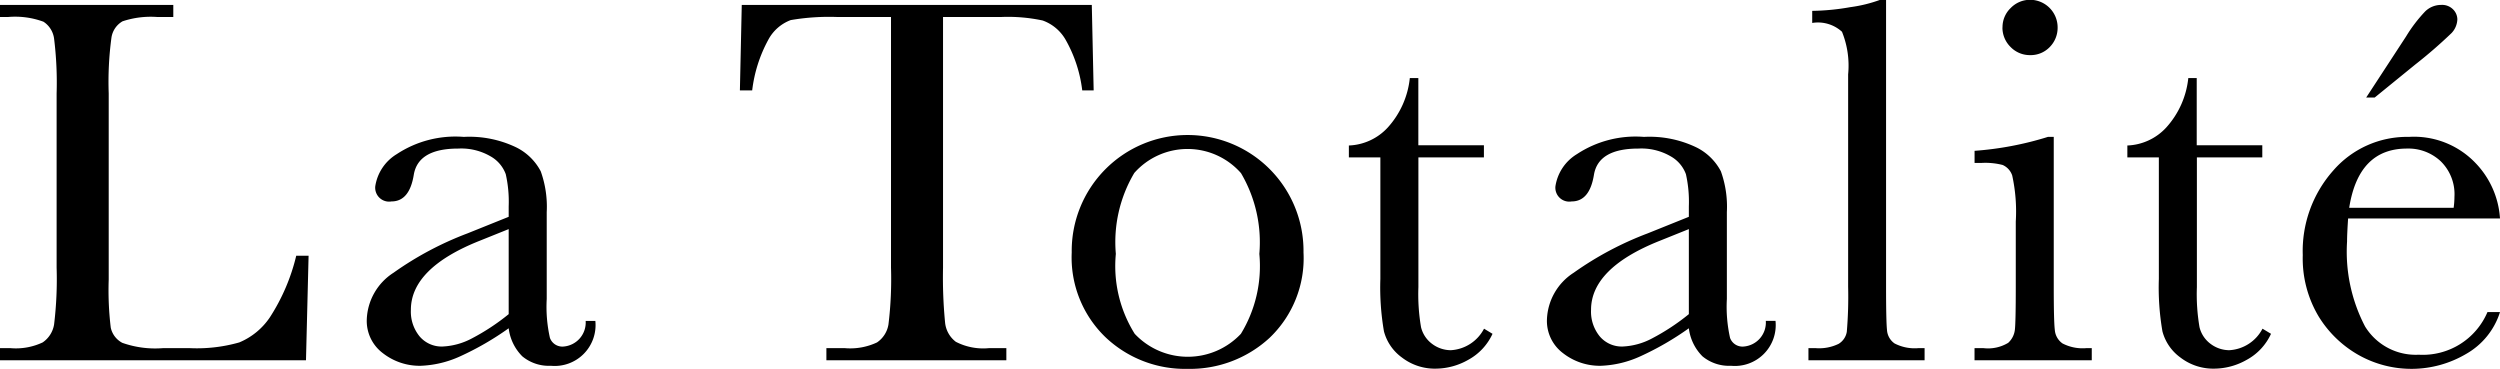 <svg xmlns="http://www.w3.org/2000/svg" width="122" height="18" viewBox="0 0 122 18">
  <defs>
    <style>
      .cls-1 {
        fill-rule: evenodd;
      }
    </style>
  </defs>
  <path id="ラトータ" class="cls-1" d="M108.059,1442.48l-0.127,5.1H93v-0.59h0.519a3.061,3.061,0,0,0,1.563-.28,1.31,1.31,0,0,0,.558-0.88,18.3,18.3,0,0,0,.123-2.77v-8.5a17.39,17.39,0,0,0-.123-2.67,1.162,1.162,0,0,0-.519-0.83,3.99,3.99,0,0,0-1.732-.23H93v-0.59h8.457v0.59h-0.778a4.361,4.361,0,0,0-1.7.21,1.108,1.108,0,0,0-.538.78,16.151,16.151,0,0,0-.136,2.74v9.08a15.247,15.247,0,0,0,.1,2.35,1.1,1.1,0,0,0,.563.74,4.809,4.809,0,0,0,1.976.26h1.333a7.542,7.542,0,0,0,2.4-.28,3.353,3.353,0,0,0,1.49-1.22,9.627,9.627,0,0,0,1.289-3.01h0.6Zm13.521,3.18h0.473a1.994,1.994,0,0,1-2.172,2.19,2.035,2.035,0,0,1-1.391-.46,2.332,2.332,0,0,1-.666-1.37,14.23,14.23,0,0,1-2.371,1.37,5.07,5.07,0,0,1-1.917.46,2.913,2.913,0,0,1-1.858-.62,1.963,1.963,0,0,1-.78-1.62,2.831,2.831,0,0,1,1.306-2.3,15.952,15.952,0,0,1,3.606-1.92l2.014-.81v-0.51a6.092,6.092,0,0,0-.143-1.57,1.646,1.646,0,0,0-.741-0.87,2.843,2.843,0,0,0-1.574-.38c-1.3,0-2.025.42-2.172,1.27-0.139.87-.5,1.31-1.09,1.31a0.679,0.679,0,0,1-.791-0.74,2.228,2.228,0,0,1,1.051-1.57,5.2,5.2,0,0,1,3.268-.84,5.274,5.274,0,0,1,2.556.51,2.7,2.7,0,0,1,1.2,1.17,5.112,5.112,0,0,1,.292,1.99v4.24a6.9,6.9,0,0,0,.157,1.9,0.644,0.644,0,0,0,.676.42A1.174,1.174,0,0,0,121.58,1445.66Zm-3.756-4.48-1.417.57c-2.237.89-3.356,2.02-3.356,3.37a1.908,1.908,0,0,0,.429,1.3,1.408,1.408,0,0,0,1.119.49,3.347,3.347,0,0,0,1.418-.39,10.66,10.66,0,0,0,1.807-1.19v-4.15Zm11.883-6.77h-0.6l0.091-4.17h17.082l0.091,4.17h-0.558a6.58,6.58,0,0,0-.817-2.48,2.107,2.107,0,0,0-1.115-.93,8.066,8.066,0,0,0-2.037-.17H139.02v12.23a22.7,22.7,0,0,0,.1,2.68,1.343,1.343,0,0,0,.525.94,2.907,2.907,0,0,0,1.609.31h0.856v0.59h-8.782v-0.59h0.908a3.058,3.058,0,0,0,1.563-.28,1.308,1.308,0,0,0,.558-0.88,18.231,18.231,0,0,0,.124-2.77v-12.23H133.87a11.074,11.074,0,0,0-2.282.15,2.055,2.055,0,0,0-1.1.97A6.817,6.817,0,0,0,129.707,1434.41Zm15.593,7.91a5.656,5.656,0,1,1,11.311,0,5.364,5.364,0,0,1-1.659,4.17,5.72,5.72,0,0,1-4,1.51,5.636,5.636,0,0,1-4-1.54A5.4,5.4,0,0,1,145.3,1442.32Zm2.153,0.07a6.234,6.234,0,0,0,.921,3.9,3.557,3.557,0,0,0,5.182,0,6.338,6.338,0,0,0,.9-3.9,6.636,6.636,0,0,0-.895-3.94,3.472,3.472,0,0,0-5.207-.01A6.608,6.608,0,0,0,147.453,1442.39Zm17.965-4.71h-3.2v6.33a9.5,9.5,0,0,0,.129,1.96,1.434,1.434,0,0,0,.552.82,1.525,1.525,0,0,0,.9.3,1.952,1.952,0,0,0,1.622-1.05l0.414,0.25a2.737,2.737,0,0,1-1.186,1.27,3.239,3.239,0,0,1-1.589.43,2.627,2.627,0,0,1-1.641-.54,2.3,2.3,0,0,1-.882-1.28,12.563,12.563,0,0,1-.175-2.56v-5.93h-1.537v-0.58a2.714,2.714,0,0,0,1.9-.88,4.242,4.242,0,0,0,1.074-2.41h0.416v3.28h3.2v0.59Zm13.753,7.98h0.474a1.994,1.994,0,0,1-2.173,2.19,2.034,2.034,0,0,1-1.39-.46,2.332,2.332,0,0,1-.666-1.37,14.23,14.23,0,0,1-2.371,1.37,5.07,5.07,0,0,1-1.917.46,2.911,2.911,0,0,1-1.858-.62,1.963,1.963,0,0,1-.78-1.62,2.831,2.831,0,0,1,1.306-2.3,15.952,15.952,0,0,1,3.606-1.92l2.014-.81v-0.51a6.138,6.138,0,0,0-.143-1.57,1.646,1.646,0,0,0-.741-0.87,2.843,2.843,0,0,0-1.574-.38c-1.3,0-2.025.42-2.172,1.27-0.139.87-.5,1.31-1.09,1.31a0.679,0.679,0,0,1-.791-0.74,2.228,2.228,0,0,1,1.051-1.57,5.2,5.2,0,0,1,3.268-.84,5.27,5.27,0,0,1,2.555.51,2.7,2.7,0,0,1,1.2,1.17,5.112,5.112,0,0,1,.292,1.99v4.24a6.958,6.958,0,0,0,.156,1.9,0.645,0.645,0,0,0,.677.42A1.173,1.173,0,0,0,179.171,1445.66Zm-3.755-4.48-1.417.57c-2.237.89-3.356,2.02-3.356,3.37a1.908,1.908,0,0,0,.429,1.3,1.406,1.406,0,0,0,1.119.49,3.347,3.347,0,0,0,1.418-.39,10.66,10.66,0,0,0,1.807-1.19v-4.15Zm9.624-11.19v14c0,1.11.015,1.82,0.045,2.11a0.867,0.867,0,0,0,.37.66,2.13,2.13,0,0,0,1.154.23h0.311v0.59h-5.668v-0.59h0.363a2.167,2.167,0,0,0,1.109-.21,0.844,0.844,0,0,0,.4-0.59,20.374,20.374,0,0,0,.065-2.2v-10.36a4.412,4.412,0,0,0-.3-2.08,1.739,1.739,0,0,0-1.453-.43v-0.59a11.347,11.347,0,0,0,1.854-.18,6.866,6.866,0,0,0,1.466-.36h0.286Zm8.183,6.69v7.31c0,1.11.017,1.82,0.052,2.11a0.884,0.884,0,0,0,.376.66,2.13,2.13,0,0,0,1.154.23h0.273v0.59h-5.721v-0.59H189.8a1.9,1.9,0,0,0,1.2-.26,1.018,1.018,0,0,0,.325-0.63c0.03-.24.045-0.95,0.045-2.11v-3.18a8.19,8.19,0,0,0-.175-2.25,0.859,0.859,0,0,0-.467-0.51,3.431,3.431,0,0,0-1.018-.1h-0.351v-0.59a15.774,15.774,0,0,0,3.58-.68h0.286Zm-2.5-5.34a1.288,1.288,0,0,1,.4-0.95,1.318,1.318,0,0,1,.953-0.4,1.347,1.347,0,0,1,1.336,1.35,1.336,1.336,0,0,1-.389.96,1.287,1.287,0,0,1-.947.39,1.308,1.308,0,0,1-.953-0.39A1.327,1.327,0,0,1,190.719,1431.34Zm12.685,6.34h-3.2v6.33a9.5,9.5,0,0,0,.129,1.96,1.434,1.434,0,0,0,.552.82,1.525,1.525,0,0,0,.9.3,1.949,1.949,0,0,0,1.621-1.05l0.415,0.25a2.737,2.737,0,0,1-1.186,1.27,3.241,3.241,0,0,1-1.589.43,2.627,2.627,0,0,1-1.641-.54,2.3,2.3,0,0,1-.882-1.28,12.563,12.563,0,0,1-.175-2.56v-5.93h-1.537v-0.58a2.714,2.714,0,0,0,1.9-.88,4.242,4.242,0,0,0,1.074-2.41H200.2v3.28h3.2v0.59Zm11.6,2.98h-7.42c-0.034.5-.051,0.88-0.051,1.12a7.888,7.888,0,0,0,.877,4.15,2.9,2.9,0,0,0,2.62,1.38,3.429,3.429,0,0,0,3.354-2.08H215a3.586,3.586,0,0,1-1.65,2.04,5.257,5.257,0,0,1-5.241.06,5.411,5.411,0,0,1-1.967-1.9,5.517,5.517,0,0,1-.767-2.98,5.917,5.917,0,0,1,1.481-4.12,4.767,4.767,0,0,1,3.7-1.65,4.145,4.145,0,0,1,3.234,1.26A4.29,4.29,0,0,1,215,1440.66Zm-2.27-.52a4.084,4.084,0,0,0,.039-0.53,2.246,2.246,0,0,0-.67-1.74,2.3,2.3,0,0,0-1.645-.62c-1.578,0-2.518.96-2.821,2.89h5.1Zm-3.853-5.38h-0.415l1.946-2.98a7.072,7.072,0,0,1,.94-1.23,1.109,1.109,0,0,1,.772-0.31,0.752,0.752,0,0,1,.584.22,0.7,0.7,0,0,1,.207.48,1.026,1.026,0,0,1-.28.67,23.218,23.218,0,0,1-1.776,1.54Z" transform="translate(-93 -1430)"/>
</svg>
